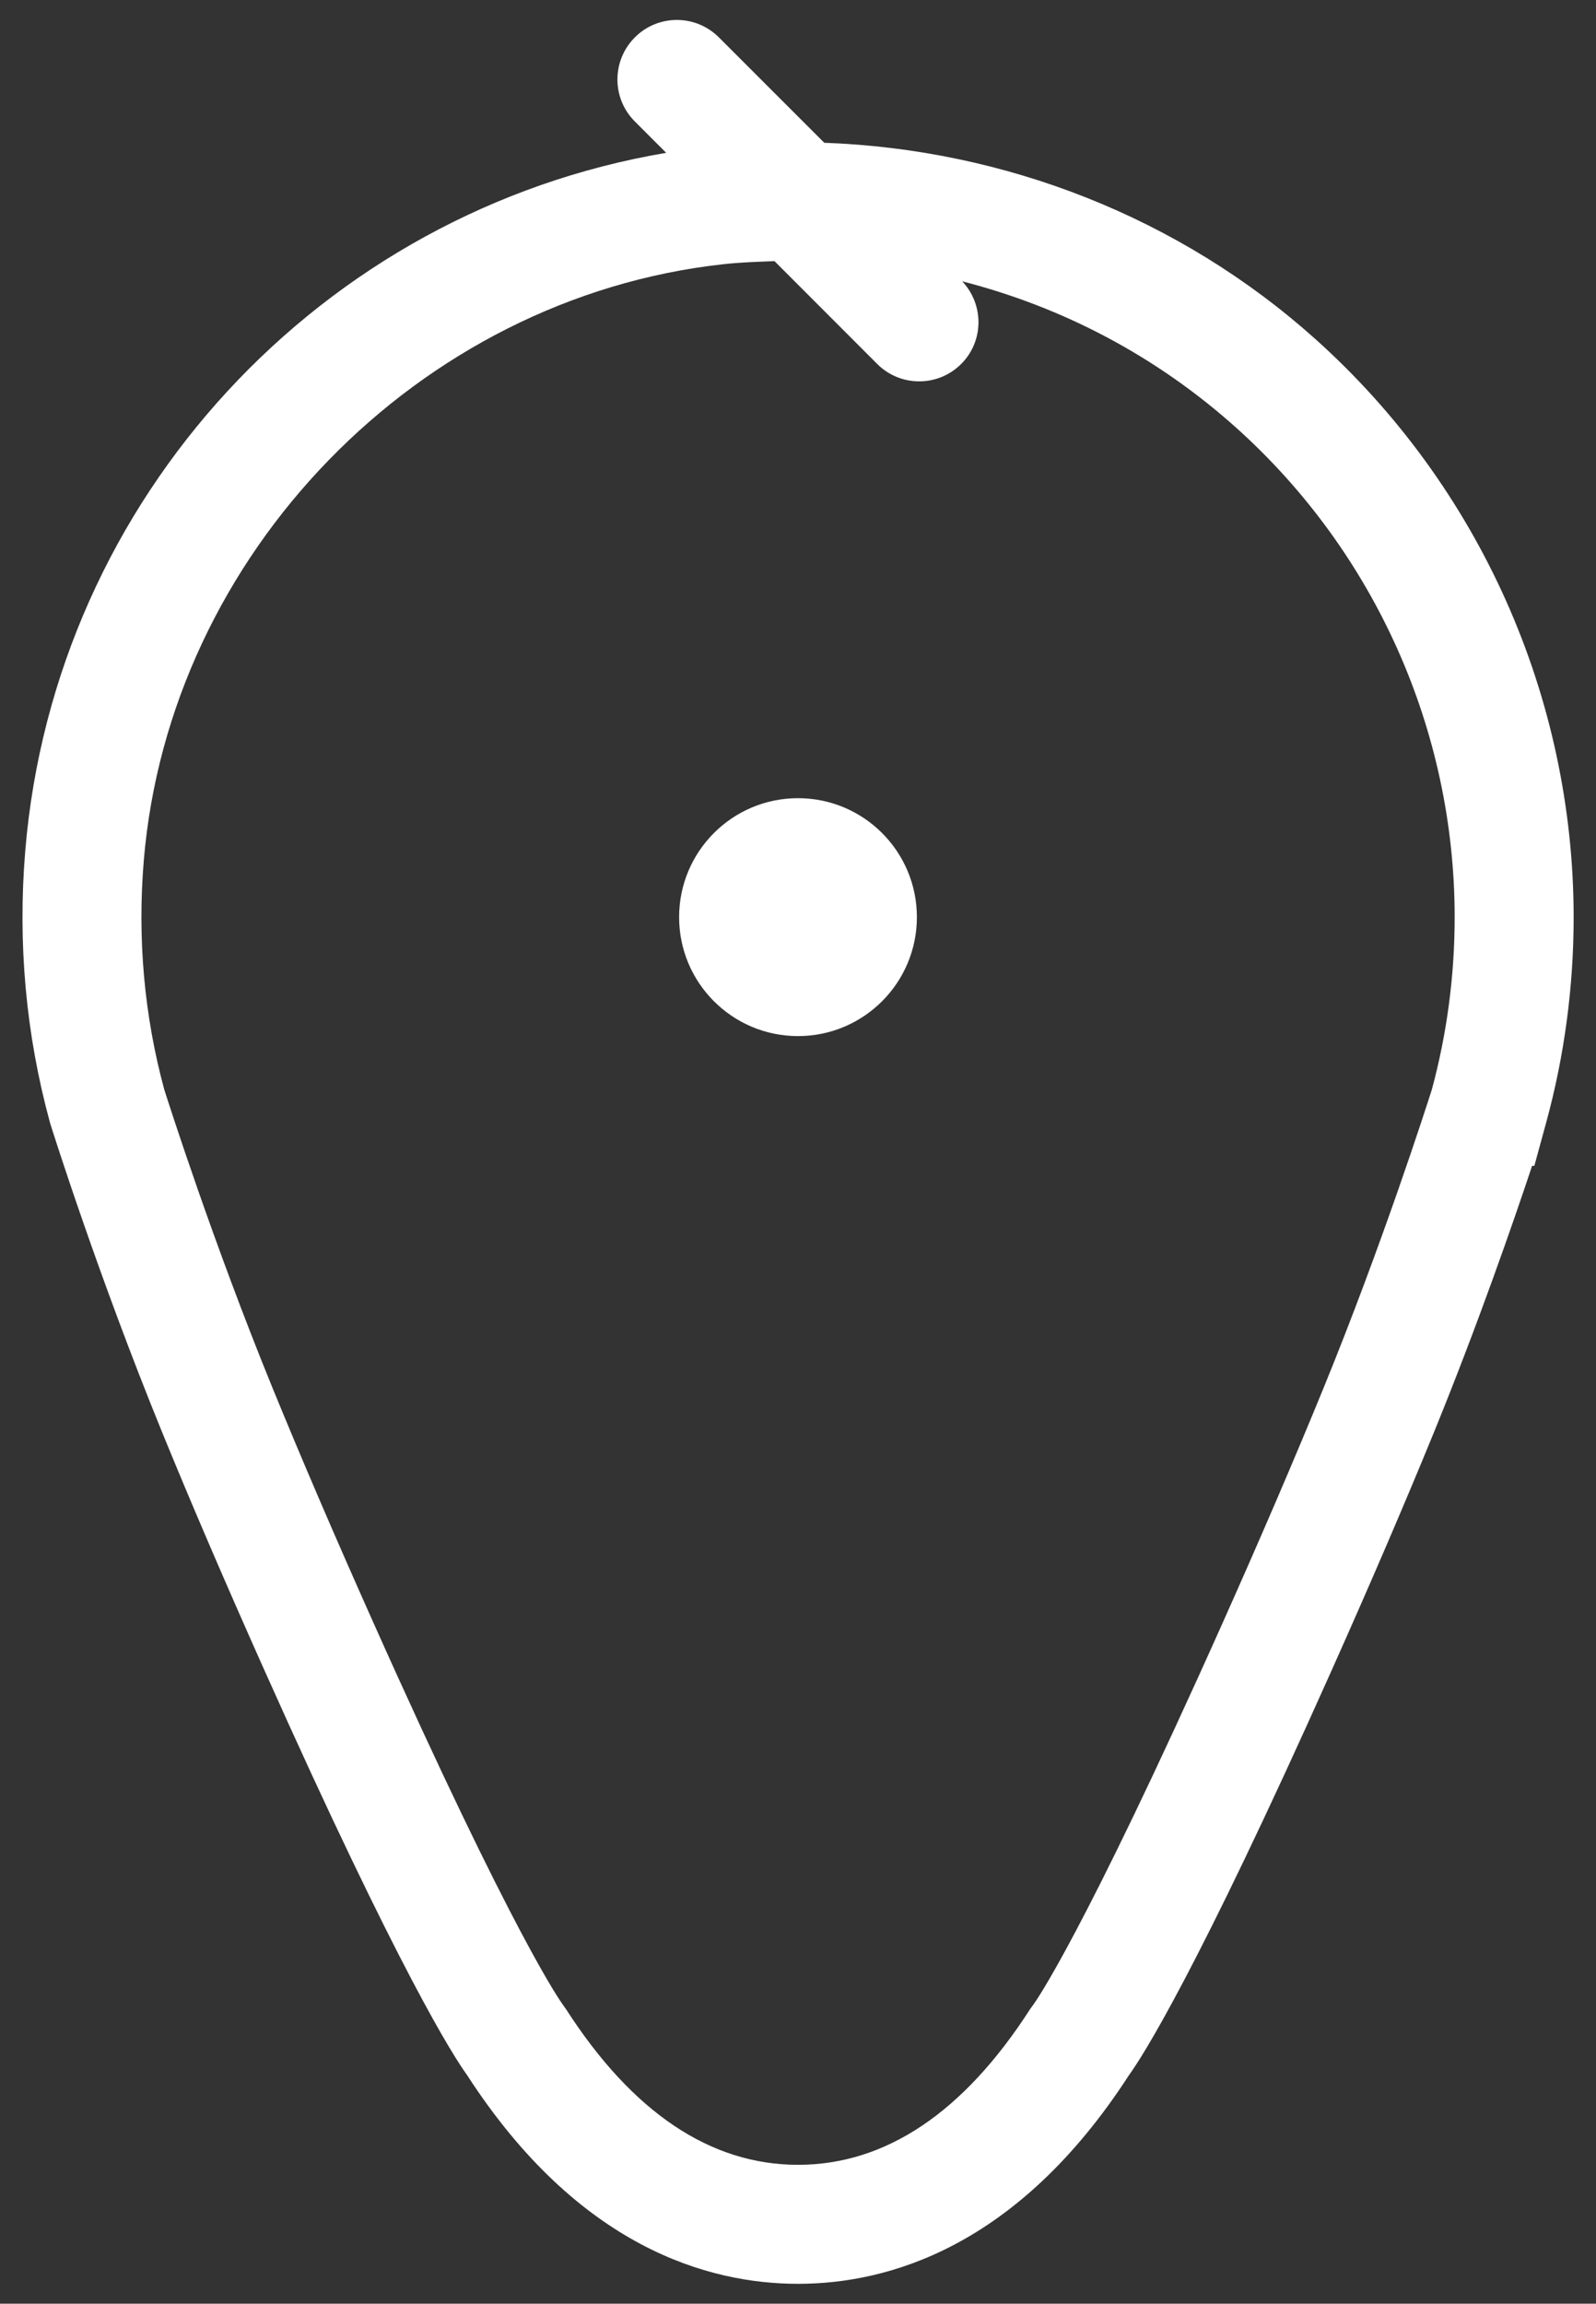 <?xml version="1.0" encoding="utf-8"?>
<!-- Generator: Adobe Illustrator 28.1.0, SVG Export Plug-In . SVG Version: 6.00 Build 0)  -->
<svg version="1.1" id="Layer_1" xmlns="http://www.w3.org/2000/svg" xmlns:xlink="http://www.w3.org/1999/xlink" x="0px" y="0px"
	 viewBox="0 0 305 440" style="enable-background:new 0 0 305 440;" xml:space="preserve">
<rect x="0" y="0" width="305" height="440" fill="#333333" stroke="none"/>
<style type="text/css">
	.st0{fill:#858F7B;}
	.st1{fill:#FFFFFF;}
</style>
<g>
	<circle class="st1" cx="152.5" cy="175.17" r="22.72"/>
	<path class="st1" d="M251.35,64.74c-25.91-23.2-59.25-36.22-93.83-37.47L137.38,7.14c-4.44-4.44-11.63-4.44-16.06,0
		s-4.44,11.63,0,16.06l5.99,5.99C61.4,40.34,10.46,95.05,4.83,162.45c-1.47,17.62,0.11,35.07,4.69,51.85l0.12,0.41
		c0.36,1.16,9.08,28.84,21.4,58.98c5.51,13.48,12.07,28.73,19.49,45.32c25.94,58.02,36.28,73.95,38.74,77.34
		c21.31,32.92,46.14,39.85,63.24,39.85s41.93-6.92,63.24-39.85c2.46-3.39,12.8-19.32,38.74-77.34
		c7.37-16.48,13.93-31.73,19.49-45.32c8.44-20.66,15.2-40.19,18.81-51.02h0.43l2.29-8.37c3.46-12.69,5.22-25.86,5.22-39.13
		C300.7,133.09,282.72,92.83,251.35,64.74z M273.63,208.1c-1.1,3.45-9.49,29.59-20.69,56.99c-5.47,13.37-11.92,28.39-19.19,44.65
		c-27.02,60.43-35.99,72.74-36.2,73.04l-0.71,0.98c-12.69,19.72-27.6,29.71-44.33,29.71s-31.64-10-44.33-29.71l-0.56-0.79
		c-0.37-0.5-9.33-12.8-36.35-73.24c-7.32-16.37-13.77-31.39-19.19-44.64c-11.41-27.92-19.88-54.45-20.69-56.99
		c-3.84-14.15-5.15-28.86-3.91-43.76c4.88-58.49,52.47-107.45,110.7-113.87c3.3-0.37,6.56-0.47,9.83-0.59l19.62,19.63
		c2.22,2.22,5.12,3.33,8.03,3.33s5.81-1.11,8.03-3.33c4.35-4.35,4.38-11.33,0.19-15.78c19.18,4.92,37.05,14.25,52.32,27.93
		c26.56,23.8,41.79,57.88,41.79,93.51C277.99,186.34,276.52,197.42,273.63,208.1z"/>
</g>
</svg>

